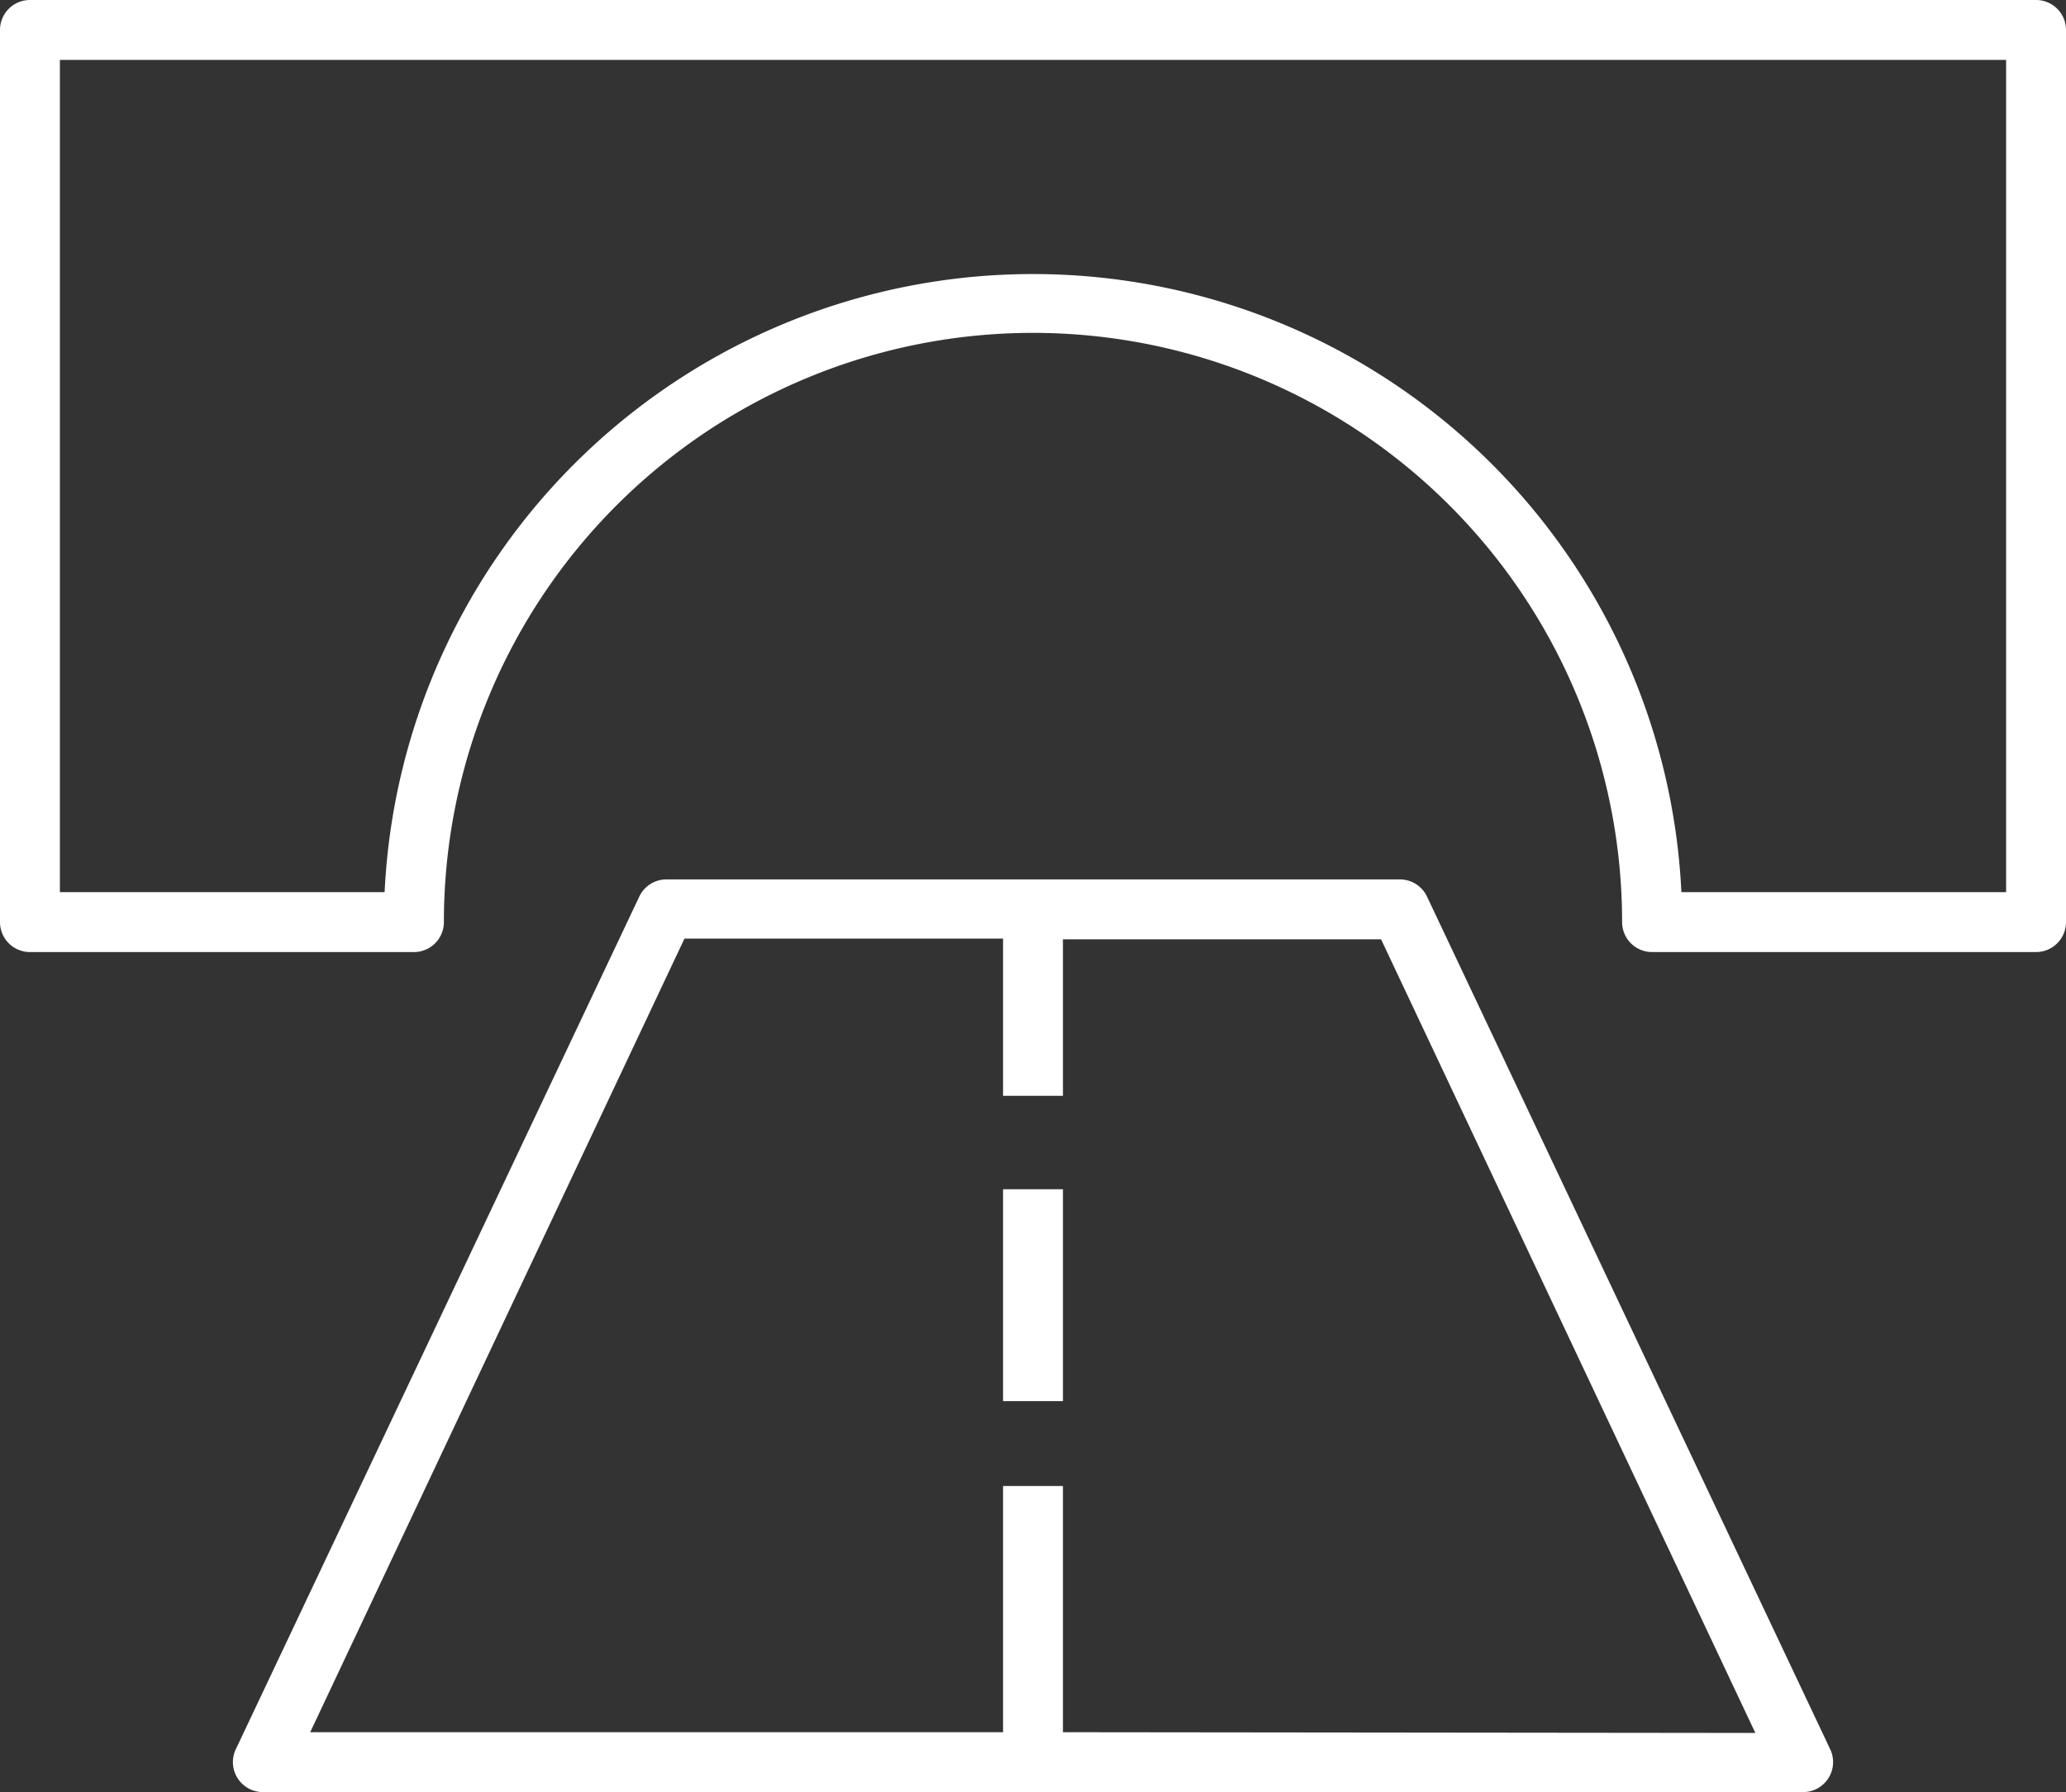 <?xml version="1.0" encoding="UTF-8"?>
<svg xmlns="http://www.w3.org/2000/svg" viewBox="0 0 138 119.68">
  <rect x="0" y="0" width="138" height="119.68" fill="#333333" stroke="none"/>
  <defs>
    <style>.cls-1{fill:#fff;}</style>
  </defs>
  <g id="Layer_2" data-name="Layer 2">
    <g id="Layer_1-2" data-name="Layer 1">
      <path class="cls-1" d="M136,0H2A2,2,0,0,0,0,2V61.58a2,2,0,0,0,2,2H27.65a2,2,0,0,0,2-2,39.35,39.35,0,0,1,78.7,0,2,2,0,0,0,2,2H136a2,2,0,0,0,2-2V2A2,2,0,0,0,136,0Zm-2,59.58H112.31a43.36,43.36,0,0,0-86.62,0H4V4H134Z"></path>
      <path class="cls-1" d="M95.32,59.88a2,2,0,0,0-1.81-1.15h-49a2,2,0,0,0-1.81,1.15L15.75,116.82a2,2,0,0,0,.12,1.93,2,2,0,0,0,1.69.93H120.44a2,2,0,0,0,1.69-.93,2,2,0,0,0,.12-1.93ZM71,115.68V99.24H67v16.44H20.72l25-53H67V73.18h4V62.73H92.25l25,53Z"></path>
      <rect class="cls-1" x="67" y="79.42" width="4" height="14.15"></rect>
    </g>
  </g>
</svg>
